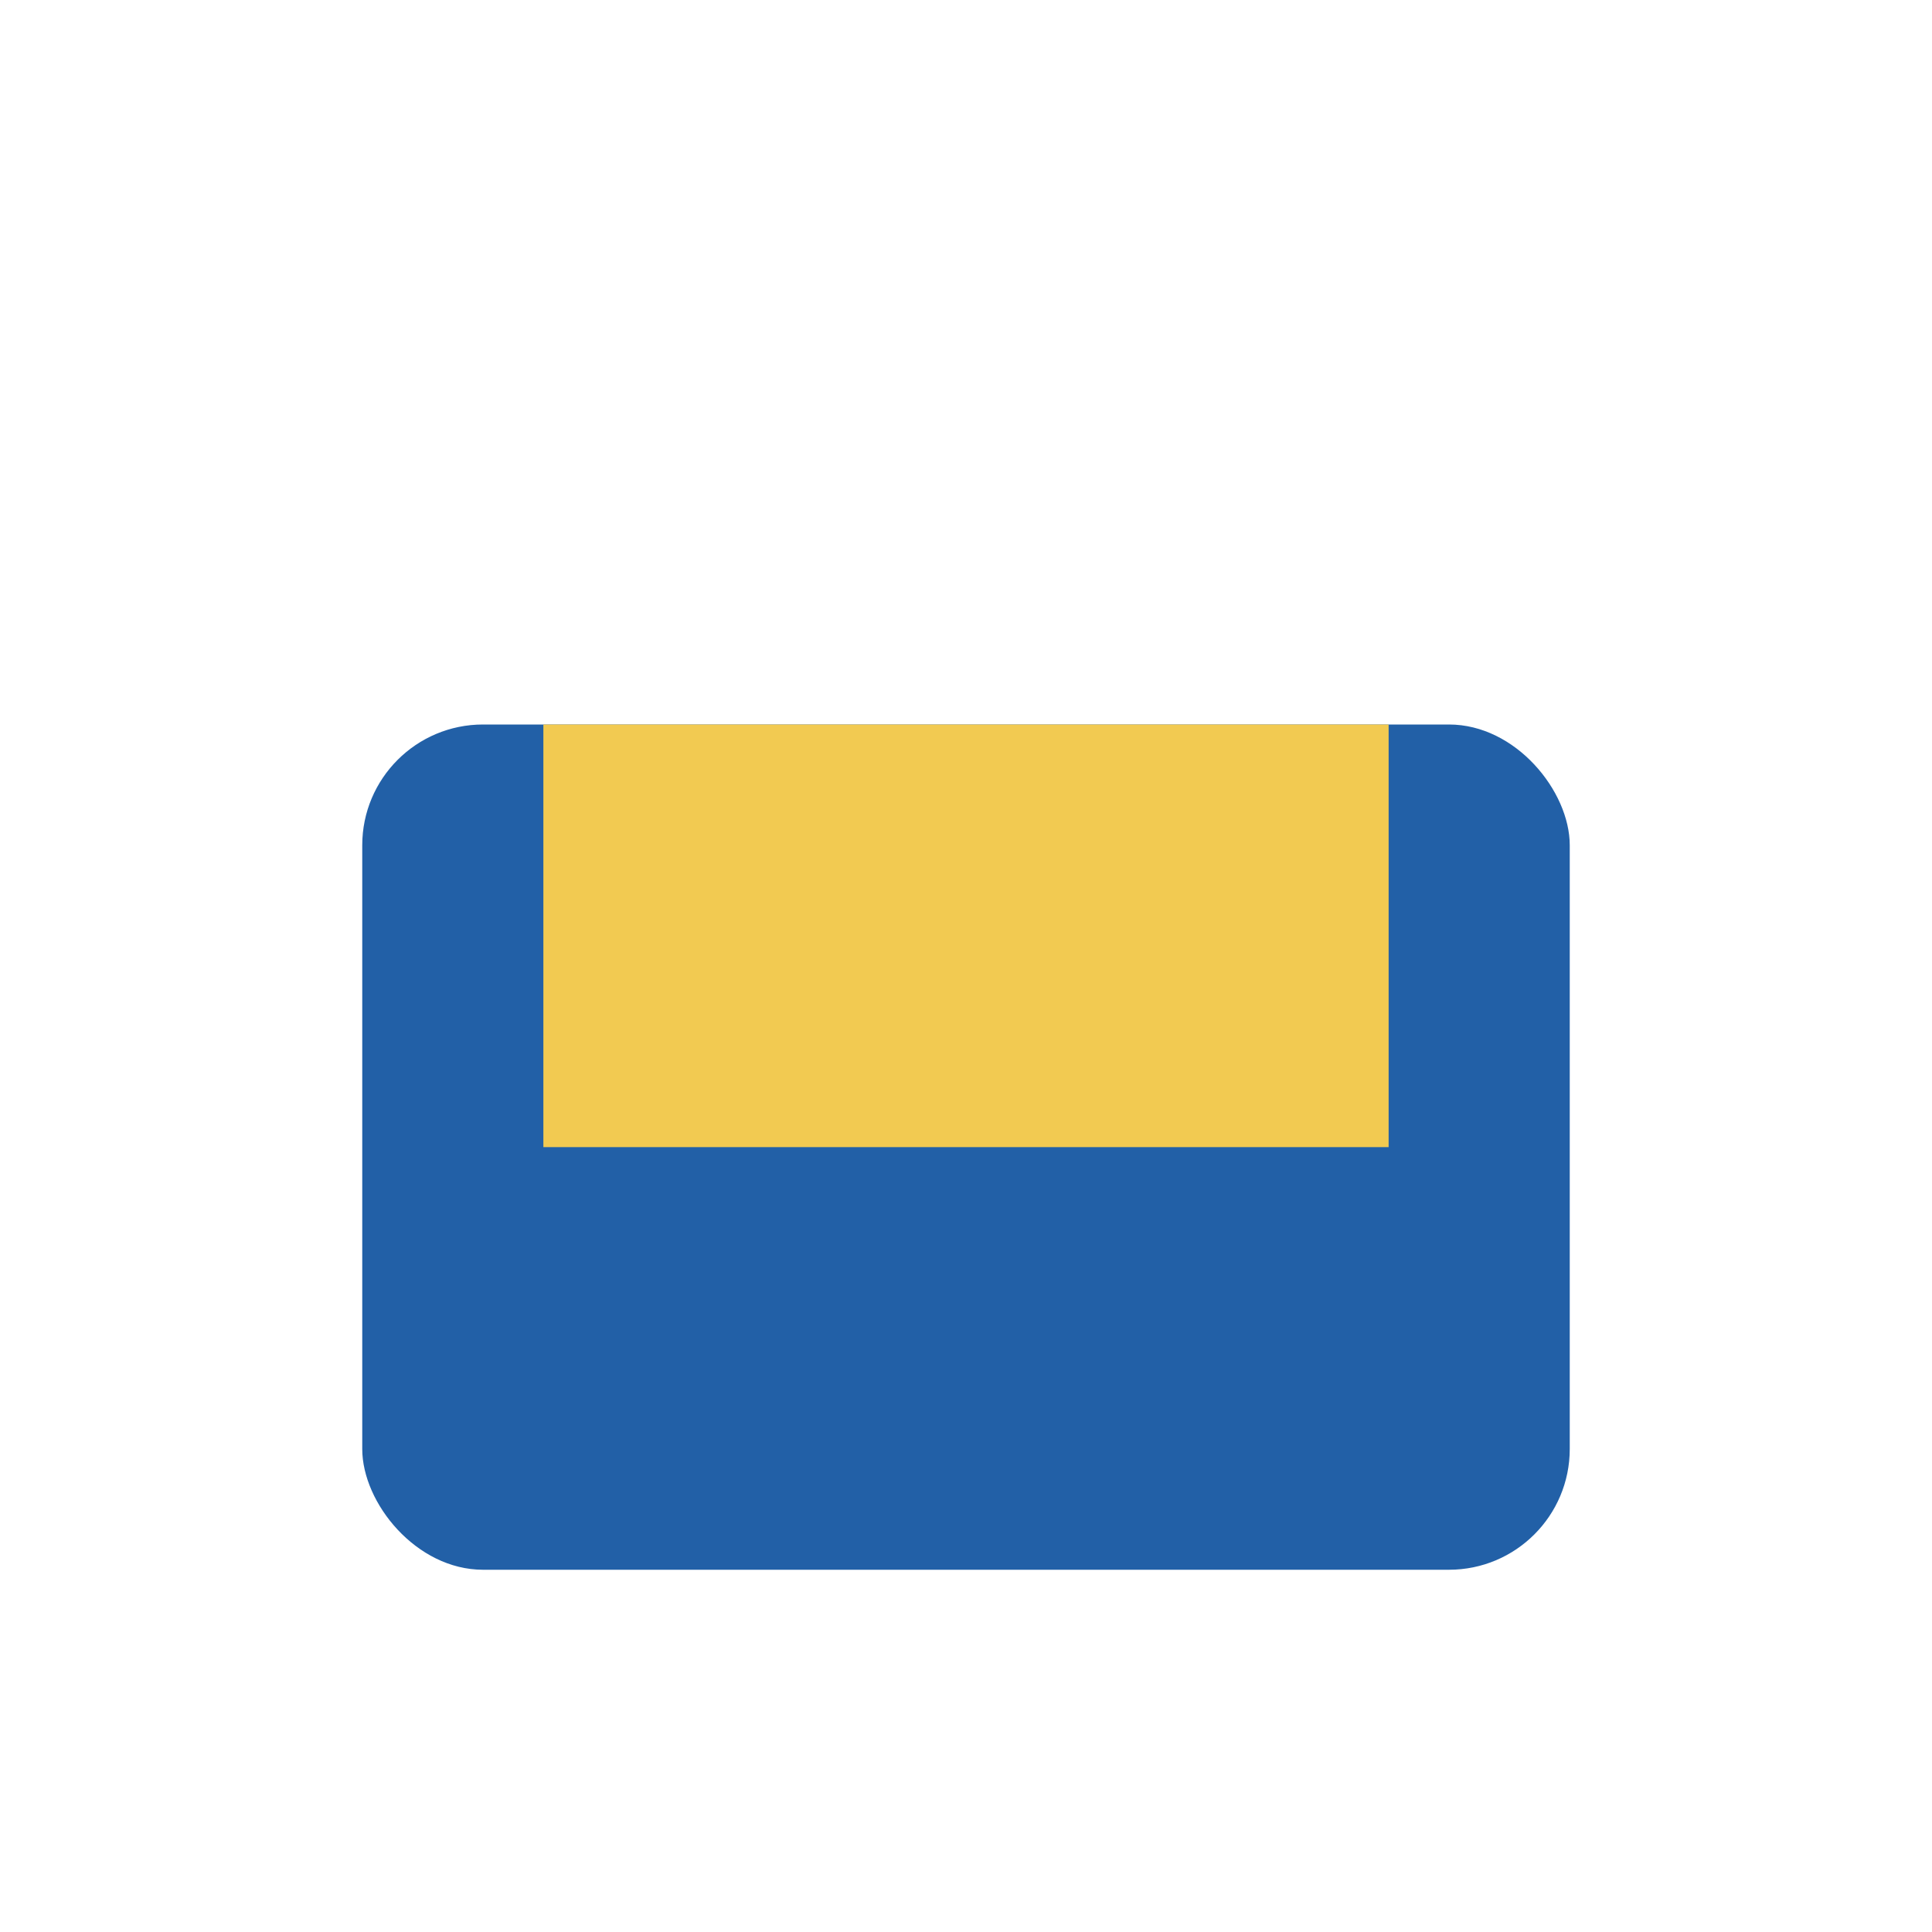 <?xml version="1.0" encoding="UTF-8"?>
<svg xmlns="http://www.w3.org/2000/svg" width="32" height="32" viewBox="0 0 32 32"><rect x="6" y="12" width="20" height="14" rx="2" fill="#2260A7"/><rect x="9" y="12" width="14" height="7" fill="#F2CA51"/></svg>
